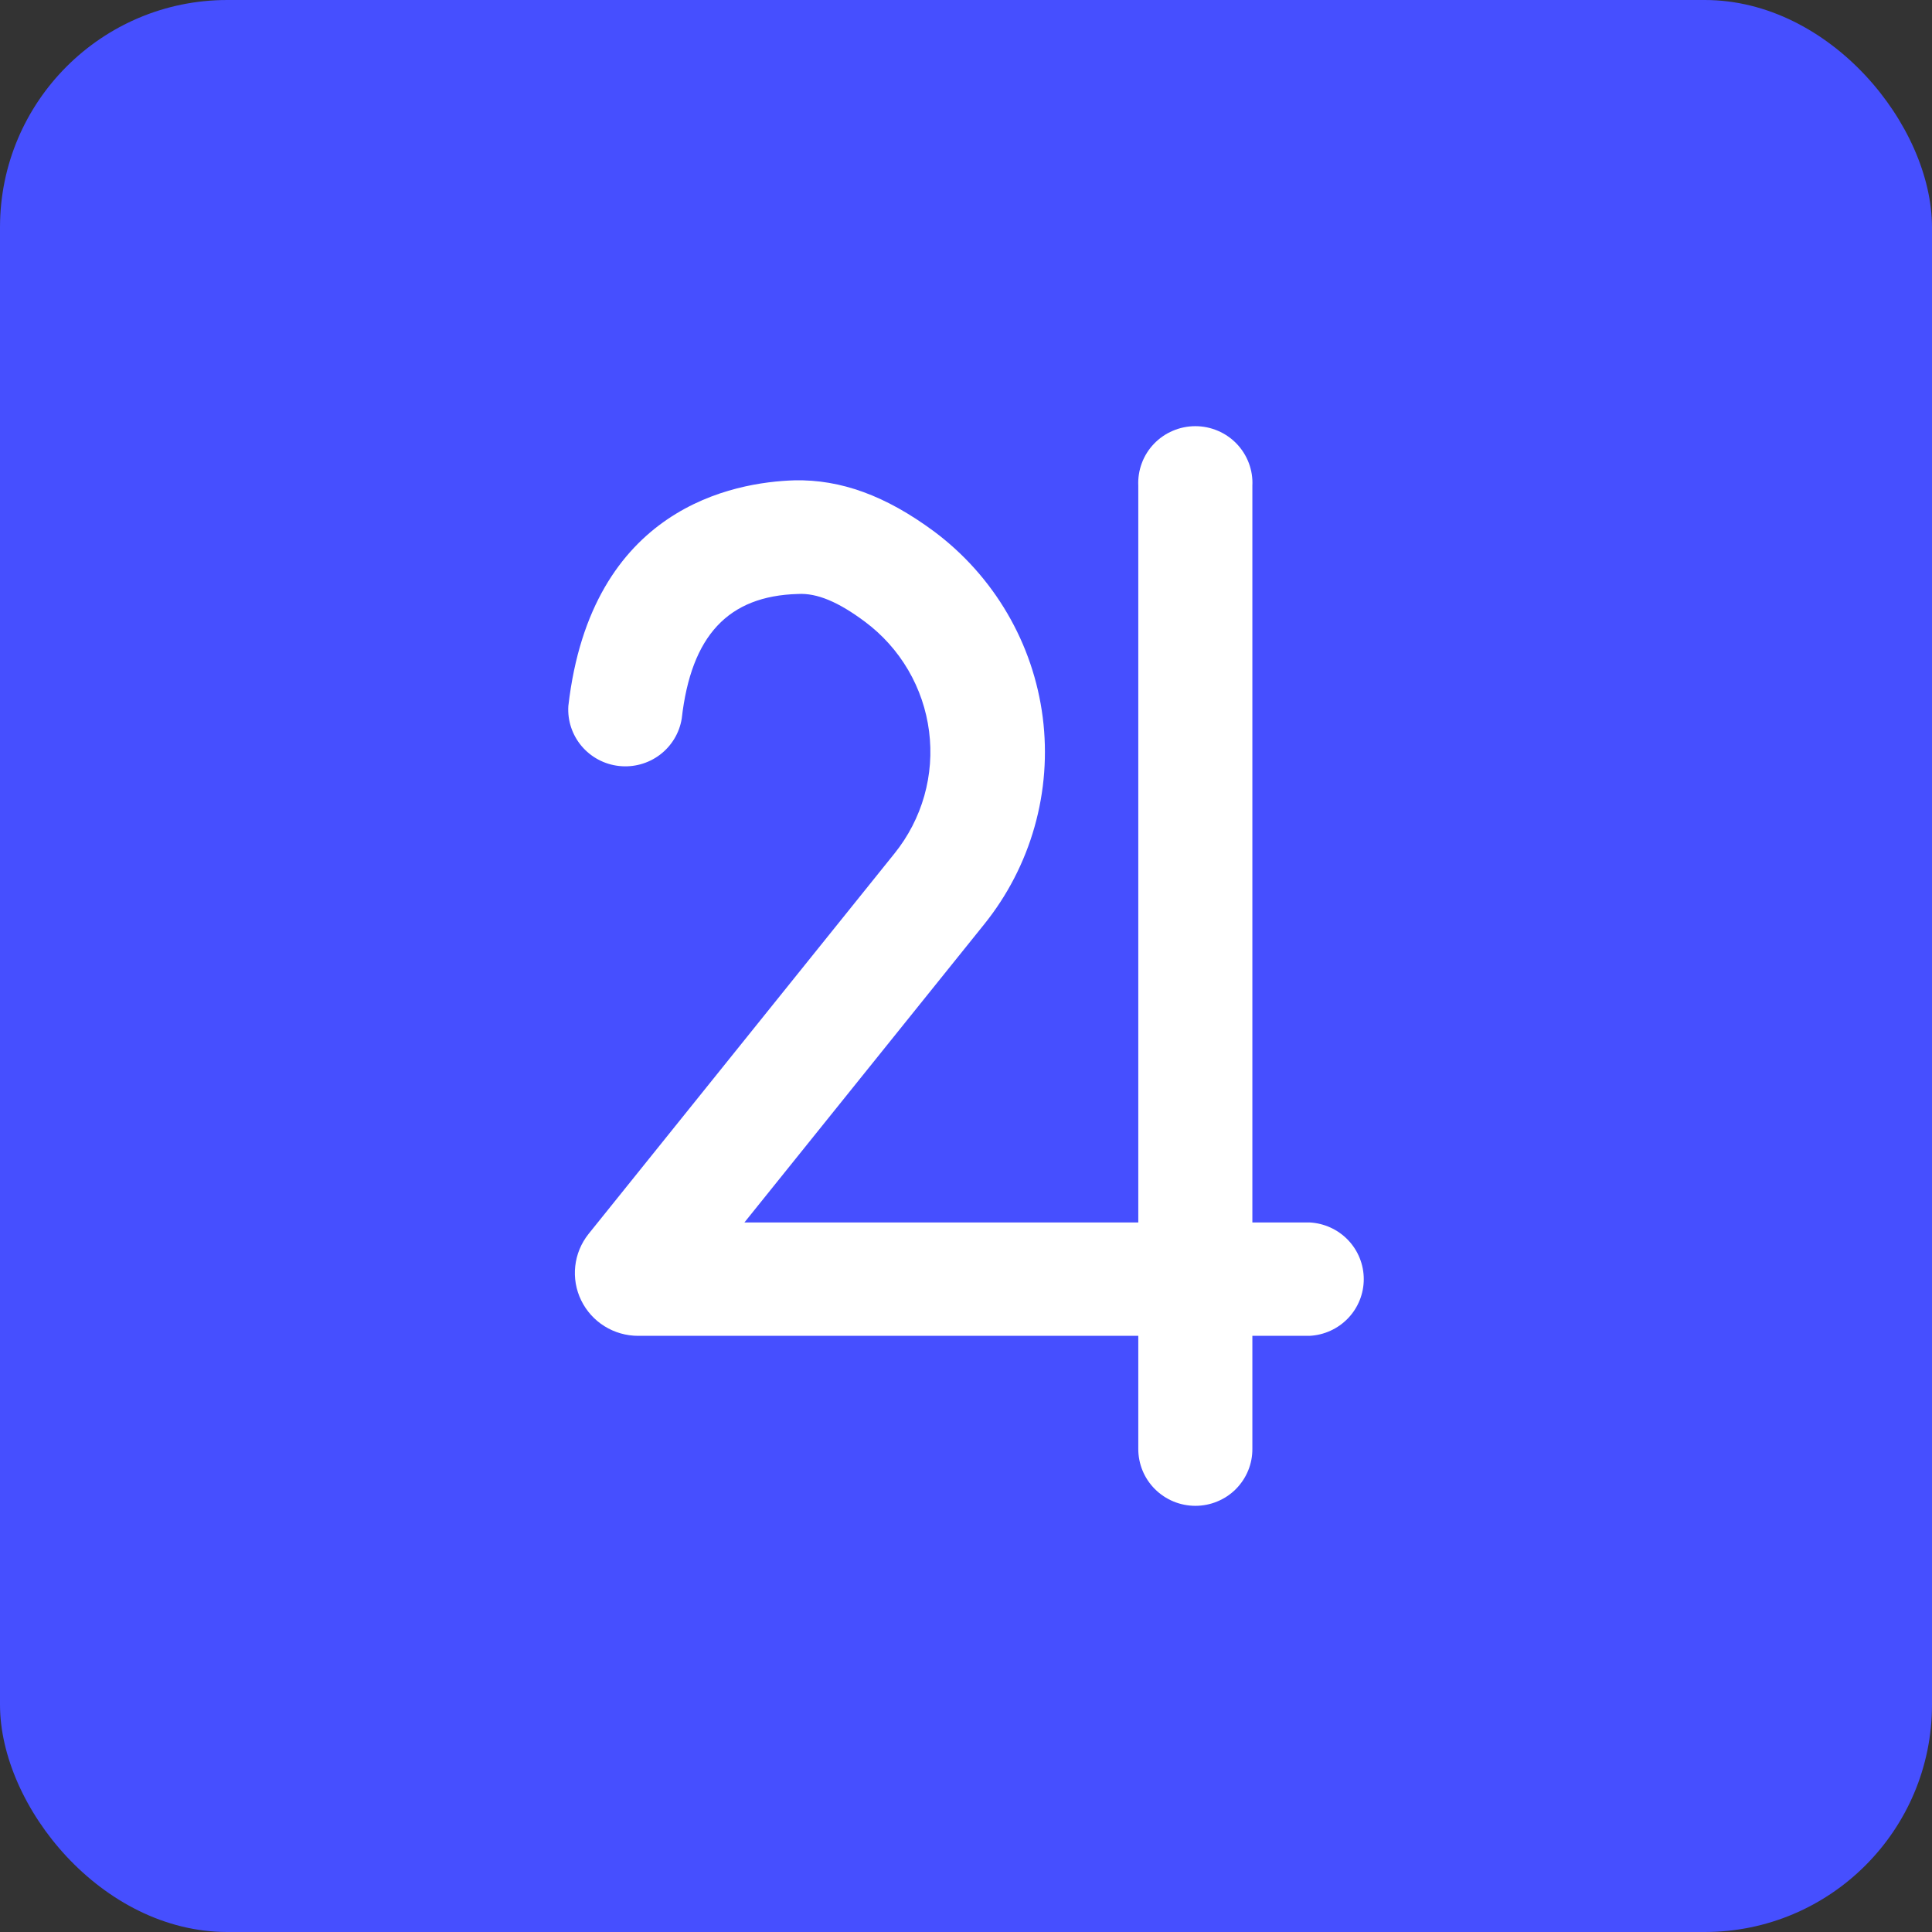 <?xml version="1.0" encoding="UTF-8"?> <svg xmlns="http://www.w3.org/2000/svg" width="68" height="68" viewBox="0 0 68 68" fill="none"><rect x="0" y="0" width="68" height="68" fill="#333333" stroke="none"/><rect width="68" height="68" rx="8" fill="#464FFF"></rect><path d="M42.074 53C41.809 53 41.547 52.948 41.302 52.847C41.057 52.745 40.835 52.597 40.648 52.41C40.461 52.223 40.313 52.001 40.213 51.757C40.113 51.513 40.062 51.251 40.064 50.988V47.017H22.46C22.042 47.017 21.632 46.9 21.277 46.679C20.922 46.458 20.638 46.142 20.456 45.768C20.273 45.394 20.201 44.976 20.247 44.562C20.293 44.149 20.455 43.757 20.715 43.431L31.485 30.037C31.967 29.438 32.323 28.749 32.532 28.011C32.741 27.272 32.798 26.5 32.7 25.739C32.603 24.979 32.353 24.245 31.965 23.582C31.577 22.919 31.058 22.341 30.441 21.881C29.52 21.194 28.765 20.867 28.083 20.906C25.632 20.975 24.328 22.368 23.995 25.291C23.913 25.798 23.638 26.254 23.227 26.565C22.816 26.876 22.3 27.017 21.787 26.96C21.273 26.904 20.802 26.652 20.47 26.259C20.138 25.866 19.971 25.36 20.004 24.848C20.808 17.856 25.838 16.97 27.965 16.906C29.598 16.872 31.172 17.447 32.868 18.699C33.916 19.48 34.795 20.462 35.453 21.587C36.112 22.712 36.536 23.957 36.701 25.249C36.865 26.54 36.767 27.851 36.412 29.104C36.057 30.357 35.452 31.526 34.633 32.541L26.201 43.026H40.064V17.096C40.051 16.826 40.093 16.556 40.188 16.302C40.282 16.048 40.428 15.816 40.616 15.62C40.804 15.424 41.029 15.268 41.28 15.162C41.53 15.055 41.8 15 42.072 15C42.344 15 42.614 15.055 42.864 15.162C43.114 15.268 43.34 15.424 43.528 15.62C43.715 15.816 43.861 16.048 43.956 16.302C44.051 16.556 44.093 16.826 44.079 17.096V43.026H46.089C46.605 43.052 47.09 43.273 47.446 43.644C47.802 44.016 48 44.509 48 45.022C48 45.534 47.802 46.028 47.446 46.399C47.09 46.77 46.605 46.992 46.089 47.017H44.079V50.988C44.082 51.251 44.032 51.512 43.932 51.756C43.833 52 43.685 52.222 43.499 52.41C43.313 52.597 43.091 52.745 42.846 52.846C42.602 52.948 42.339 53 42.074 53Z" fill="white"></path></svg> 